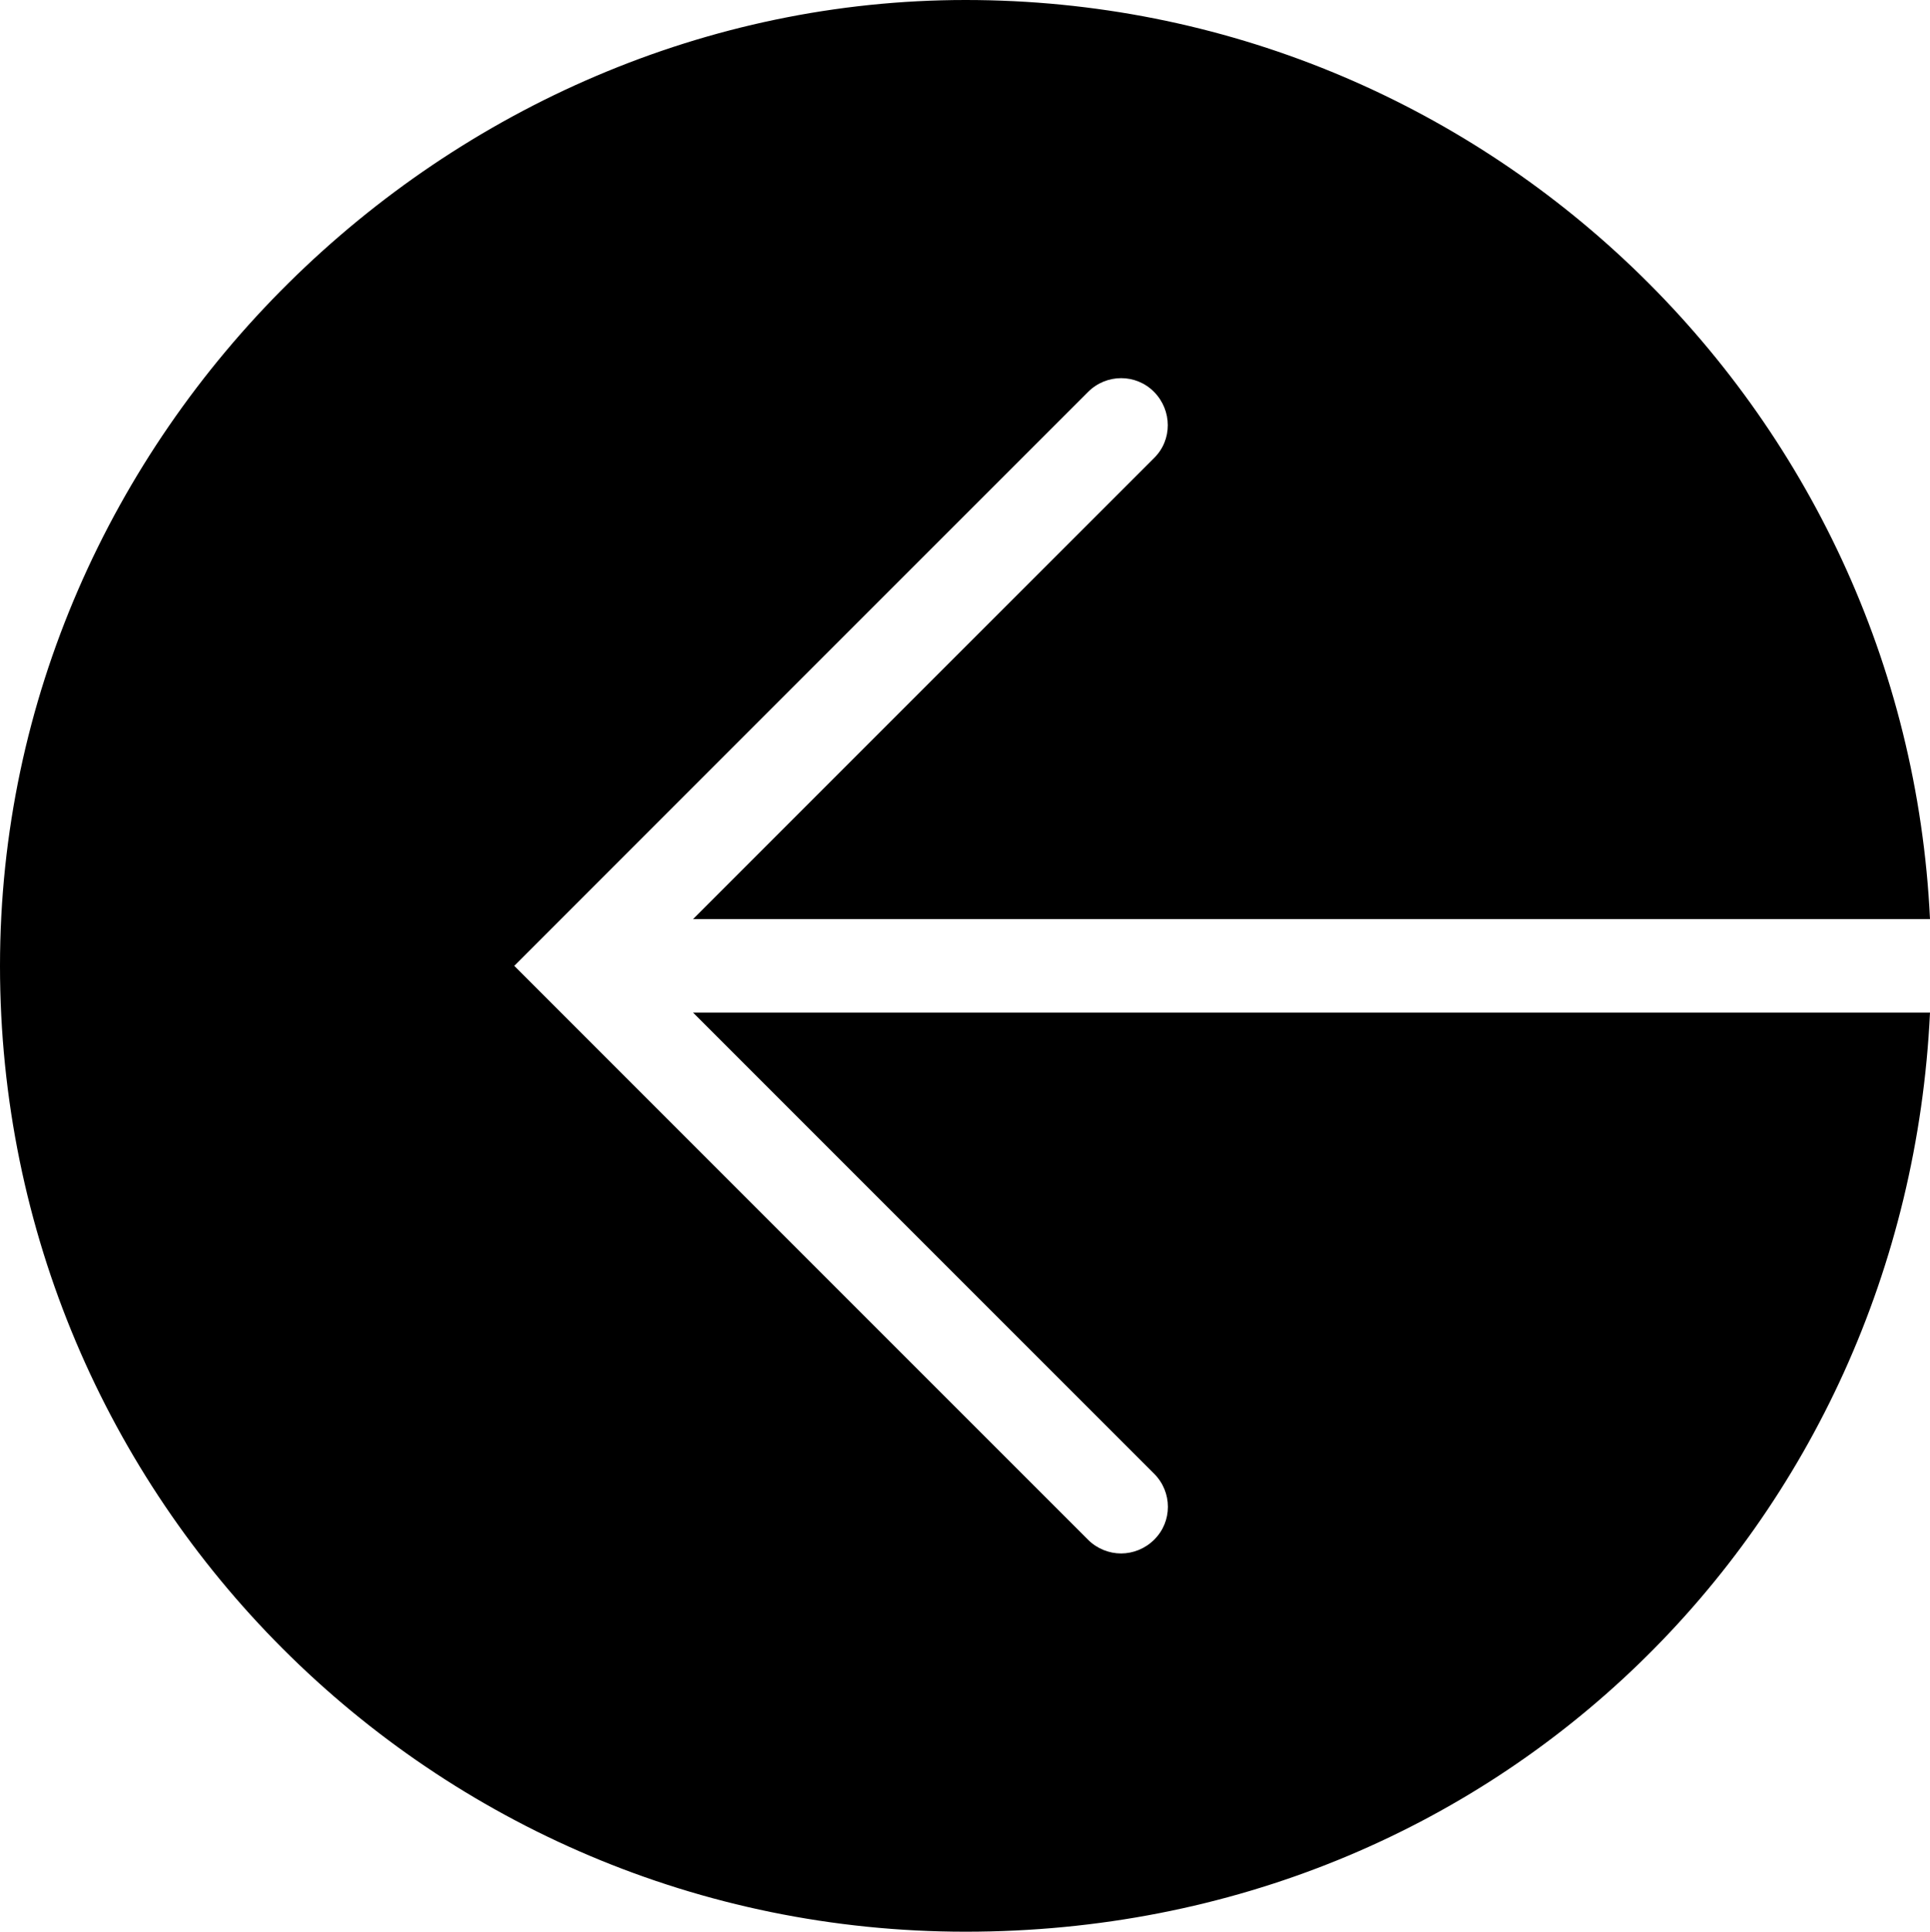 <svg id="Layer_1" data-name="Layer 1" xmlns="http://www.w3.org/2000/svg" viewBox="0 0 61.96 62">
        <defs>

        </defs>
        <path class="cls-1" d="M22.25,32.5l14.8,14.8c.59.59.59,1.54,0,2.12-.29.29-.68.44-1.06.44s-.77-.15-1.06-.44l-18.42-18.42,18.42-18.42c.59-.59,1.54-.59,2.12,0s.59,1.54,0,2.12l-14.8,14.8h39.71C61.18,13.08,47.62,0,31,0S0,13.88,0,31s13.88,31,31,31,30.18-13.08,30.96-29.5H22.25Z"></path>
    </svg>